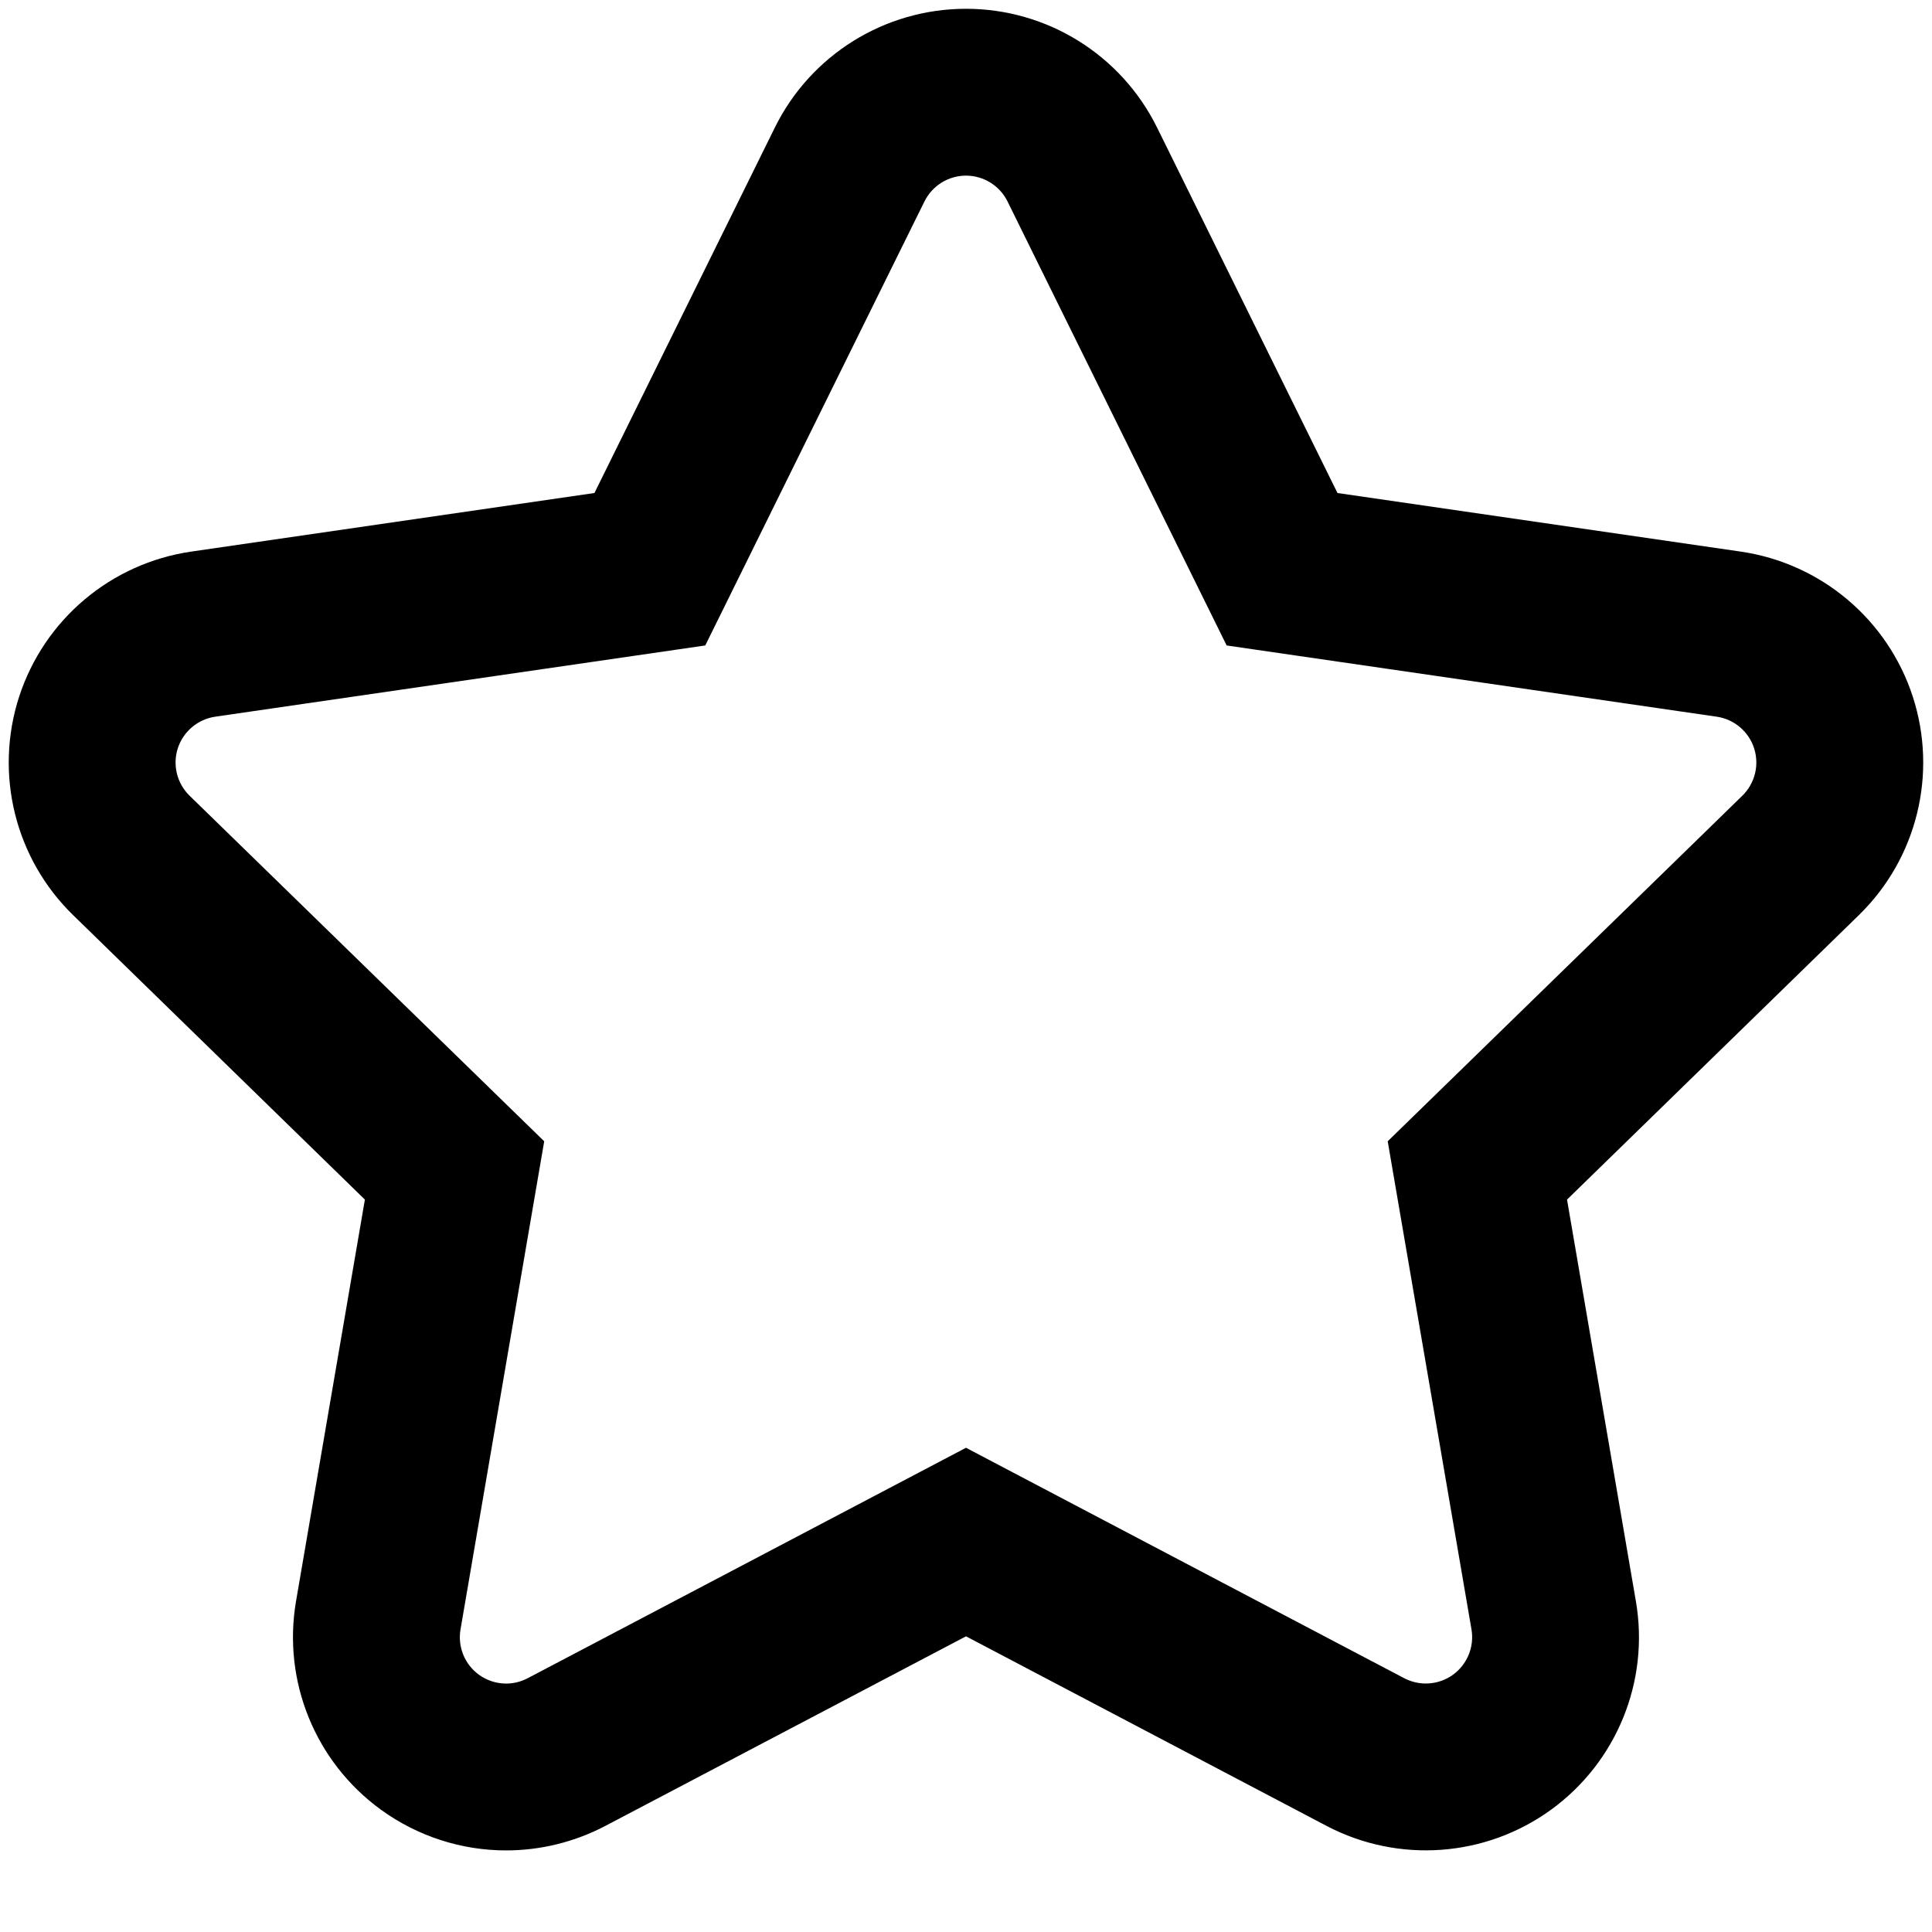 <svg width="22" height="22" viewBox="0 0 22 22" fill="none" xmlns="http://www.w3.org/2000/svg">
<path fill-rule="evenodd" clip-rule="evenodd" d="M8.031 7.35L10.222 2.911L10.527 2.294C10.616 2.114 10.799 2 11 2C11.2 2 11.384 2.114 11.473 2.294L11.777 2.911L13.968 7.35L19.548 8.161C19.747 8.19 19.912 8.329 19.974 8.52C20.036 8.711 19.984 8.921 19.84 9.061L19.348 9.541L15.802 12.996L16.756 18.554C16.79 18.752 16.708 18.952 16.546 19.07C16.383 19.188 16.168 19.203 15.99 19.11L15.381 18.79L11 16.486L6.618 18.79L6.009 19.11C5.931 19.151 5.847 19.171 5.763 19.171C5.654 19.171 5.545 19.137 5.453 19.07C5.291 18.952 5.21 18.752 5.244 18.554L6.197 12.996L2.159 9.061C2.015 8.921 1.963 8.711 2.025 8.52C2.087 8.329 2.253 8.19 2.451 8.161L3.132 8.062L8.031 7.35ZM2.178 6.281L6.769 5.614L8.823 1.453C9.232 0.624 10.076 0.1 11 0.1C11.923 0.1 12.767 0.624 13.176 1.453L15.23 5.614L19.821 6.281C20.736 6.414 21.495 7.054 21.781 7.932C22.067 8.812 21.828 9.777 21.167 10.421L17.844 13.66L18.628 18.233C18.785 19.144 18.41 20.064 17.663 20.607C16.915 21.15 15.924 21.221 15.106 20.792L11 18.633L6.893 20.792C6.538 20.978 6.149 21.071 5.763 21.071C5.261 21.071 4.76 20.914 4.337 20.607C3.59 20.064 3.215 19.144 3.371 18.233L4.155 13.66L0.833 10.421C0.171 9.777 -0.067 8.812 0.218 7.933M2.178 6.281C1.264 6.414 0.504 7.054 0.218 7.933Z" fill="black"/>
</svg>
